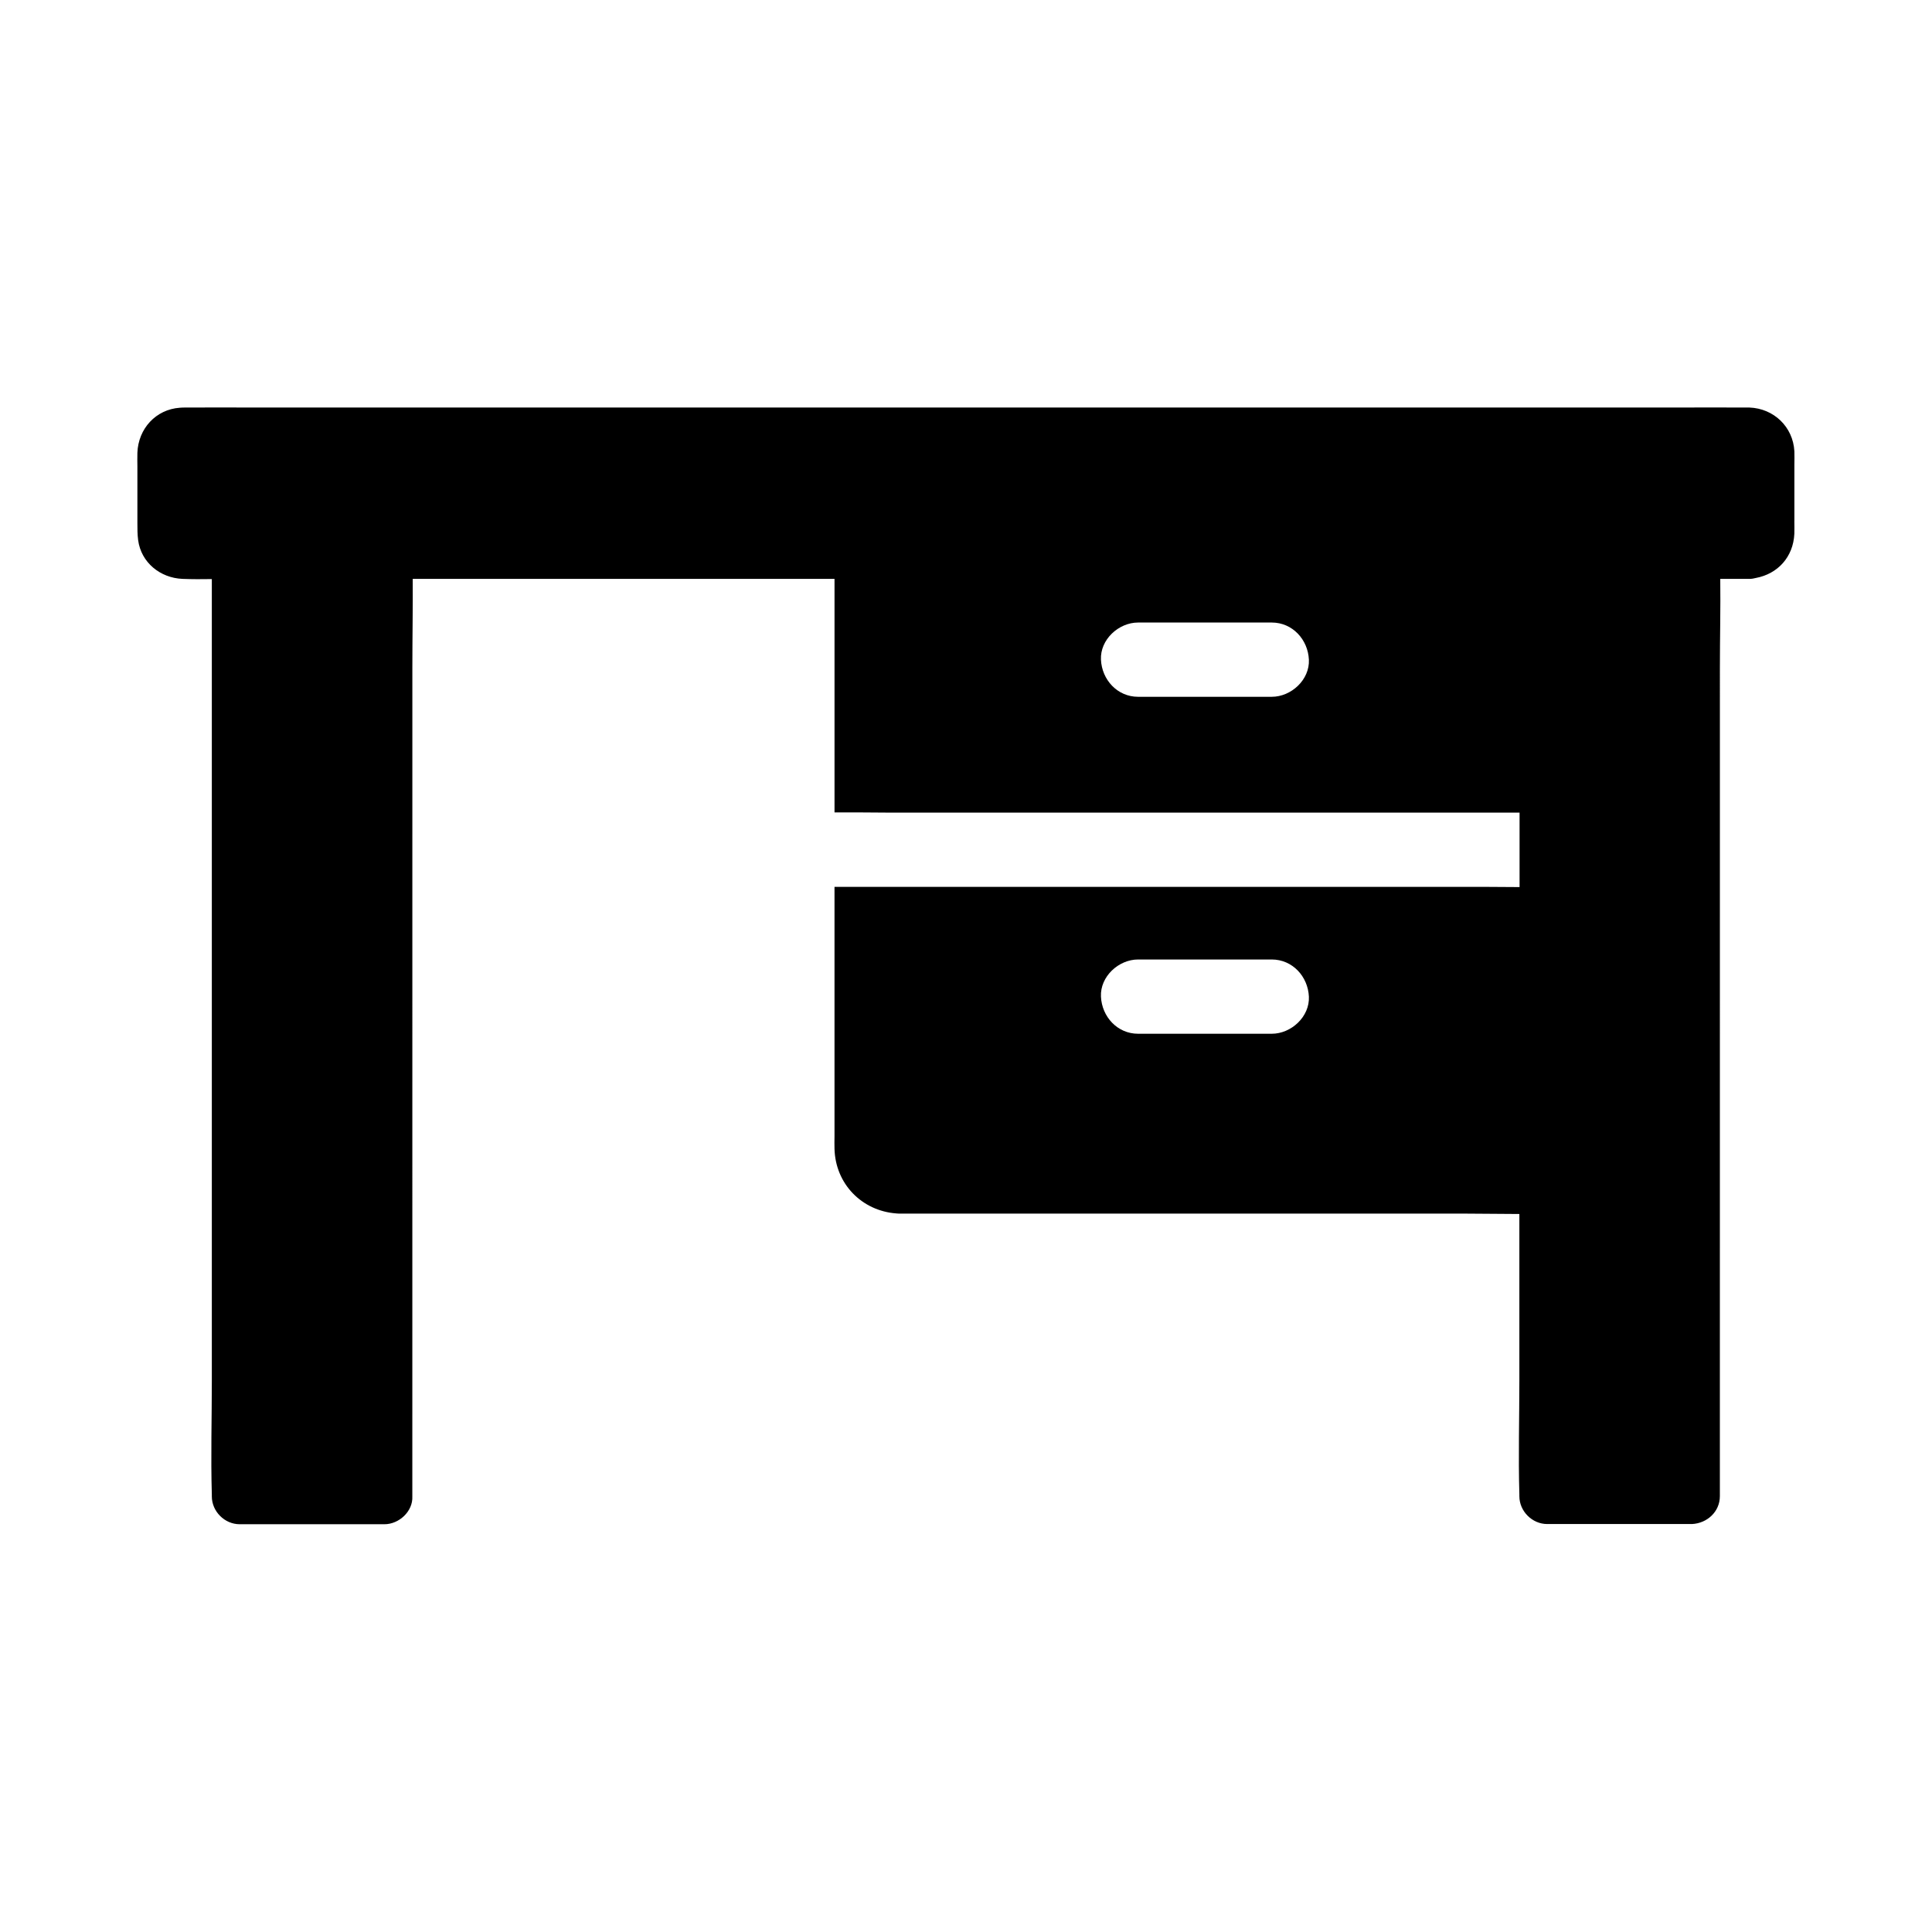 <?xml version="1.0" encoding="UTF-8"?>
<!-- Uploaded to: ICON Repo, www.svgrepo.com, Generator: ICON Repo Mixer Tools -->
<svg fill="#000000" width="800px" height="800px" version="1.1" viewBox="144 144 512 512" xmlns="http://www.w3.org/2000/svg">
 <path d="m619.53 282.11v-14.957c0-1.18 0.051-2.363 0-3.543-0.344-6.496-5.461-11.367-11.906-11.609h-0.887c-6.297-0.051-12.594 0-18.895 0h-376.04c-6.199 0-12.449-0.051-18.648 0-0.492 0-0.984 0-1.477 0.051-6.394 0.441-11.02 5.559-11.266 11.906-0.051 1.23 0 2.461 0 3.738v14.957c0 1.523 0 2.953 0.195 4.477 0.789 5.953 5.856 10.035 11.758 10.281 2.559 0.098 5.164 0.098 7.773 0.051v212.25c0 10.137-0.297 20.27 0 30.406v0.441c0 3.984 3.394 7.379 7.379 7.379h38.375c3.836 0 7.578-3.394 7.379-7.379l0.008-219.68c0-7.824 0.148-15.645 0.098-23.469h111.78v61.895h7.379c2.461 0 4.922 0.051 7.379 0.051h3.297 163.49v19.73c-2.707 0-5.461-0.051-8.168-0.051h-173.38v66.074c0 1.133-0.051 2.215 0 3.344 0.246 9.297 7.231 16.434 16.383 17.121 0.246 0 0.492 0.051 0.738 0.051h150.55c4.574 0 9.199 0.098 13.824 0.098v43.938c0 10.137-0.297 20.27 0 30.406v0.441c0 3.984 3.394 7.379 7.379 7.379h38.375c3.984-0.195 7.379-3.246 7.379-7.379l0.008-219.63c0-7.824 0.195-15.645 0.098-23.469l7.727 0.004c0.59 0 1.18-0.098 1.723-0.246 5.758-1.082 9.891-5.512 10.184-11.711 0.047-1.082 0-2.215 0-3.348zm-138.5 46.547h-35.426c-5.512 0-9.594-4.527-9.84-9.84s4.676-9.84 9.84-9.84h35.426c5.512 0 9.594 4.527 9.84 9.84s-4.676 9.84-9.84 9.84zm0 89.297h-35.426c-5.512 0-9.594-4.527-9.84-9.84s4.676-9.84 9.84-9.84h35.426c5.512 0 9.594 4.527 9.84 9.84s-4.676 9.84-9.84 9.84z"/>
</svg>